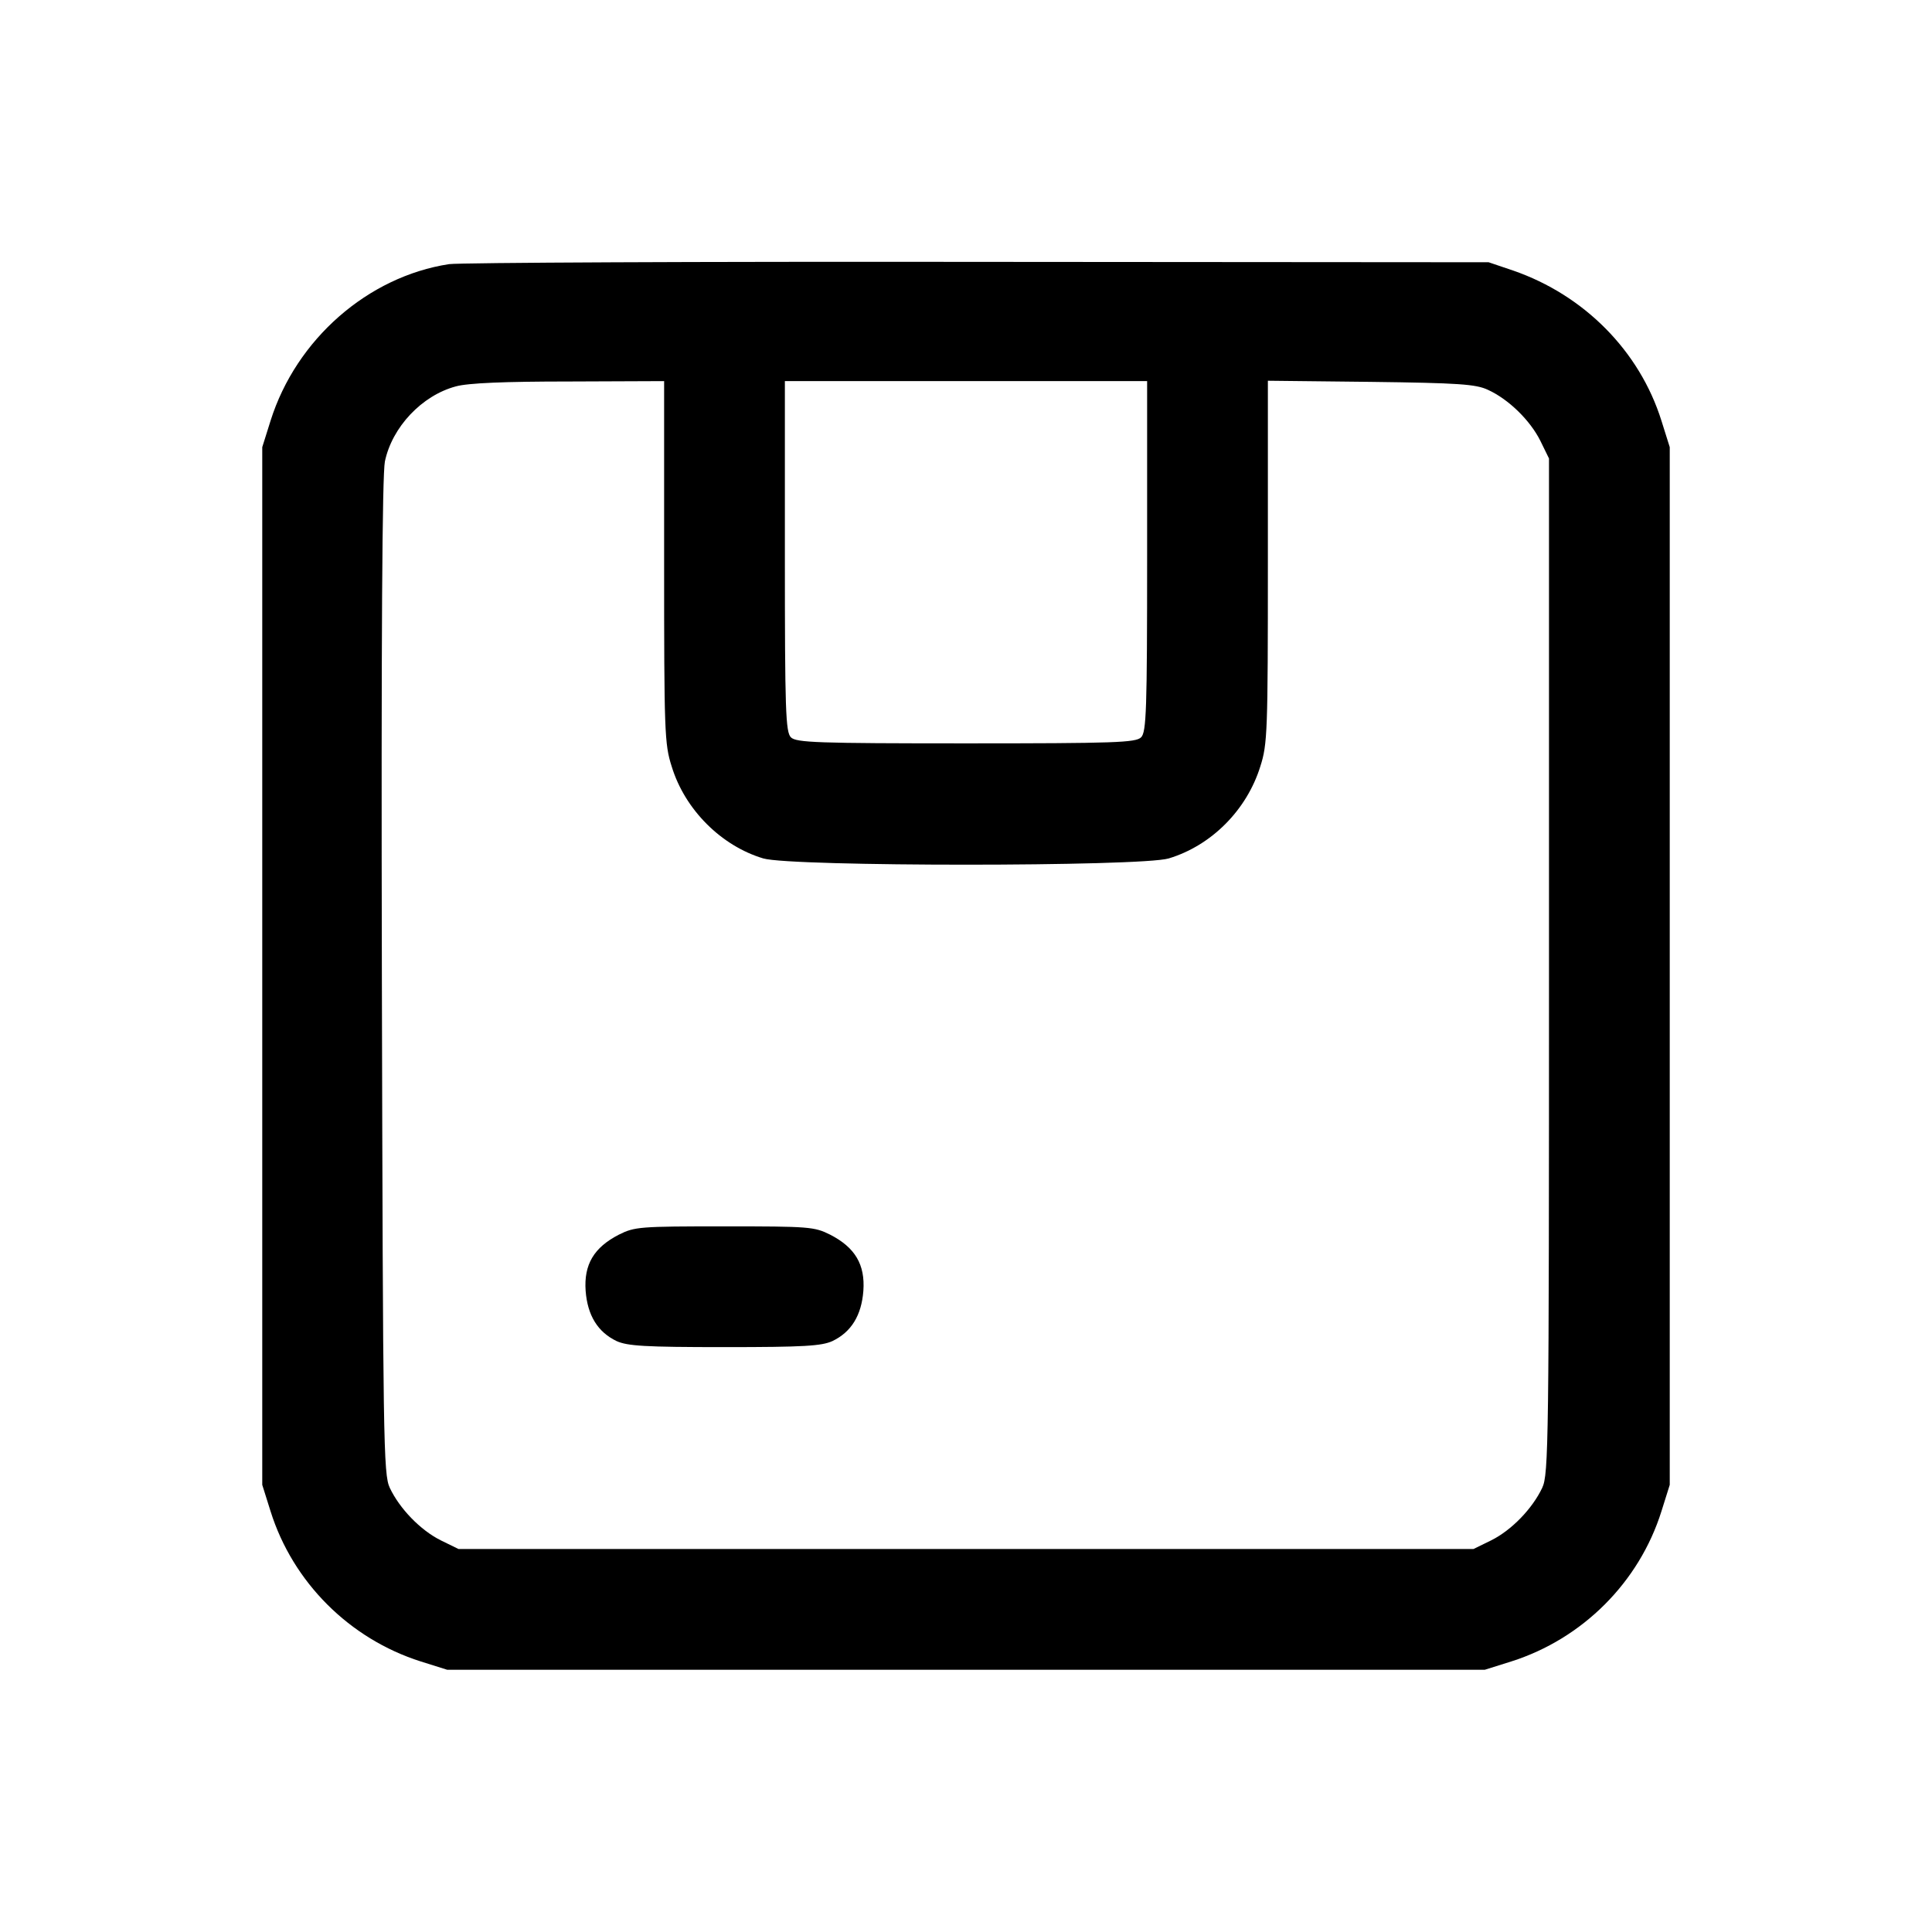 <?xml version="1.0" standalone="no"?>
<!DOCTYPE svg PUBLIC "-//W3C//DTD SVG 20010904//EN"
 "http://www.w3.org/TR/2001/REC-SVG-20010904/DTD/svg10.dtd">
<svg version="1.0" xmlns="http://www.w3.org/2000/svg"
 width="512pt" height="512pt" viewBox="0 0 512 512"
 preserveAspectRatio="xMidYMid meet">

<g transform="translate(0,512) scale(0.1,-0.1)"
fill="#000000" stroke="none">
<path d="M1190 4420 c-215 -33 -405 -199 -473 -415 l-22 -70 0 -1375 0 -1375
22 -70 c59 -188 209 -338 398 -398 l70 -22 1375 0 1375 0 70 22 c189 60 339
210 398 398 l22 70 0 1375 0 1375 -22 70 c-58 185 -205 333 -393 398 l-65 22
-1350 1 c-742 1 -1375 -2 -1405 -6z m570 -789 c0 -450 1 -483 20 -542 35 -115
132 -211 243 -244 75 -22 999 -22 1074 0 113 34 207 128 243 244 19 59 20 92
20 543 l0 479 273 -3 c232 -3 278 -6 310 -21 55 -25 112 -81 139 -135 l23 -47
0 -1345 c0 -1267 -1 -1347 -18 -1383 -26 -55 -81 -112 -135 -139 l-47 -23
-1345 0 -1345 0 -47 23 c-54 27 -109 84 -135 139 -17 36 -18 118 -21 1353 -2
908 1 1331 8 1367 19 91 98 175 188 199 32 9 130 13 300 13 l252 1 0 -479z
m1280 15 c0 -409 -2 -466 -16 -480 -14 -14 -70 -16 -464 -16 -394 0 -450 2
-464 16 -14 14 -16 71 -16 480 l0 464 480 0 480 0 0 -464z"/>
<path d="M1640 1848 c-66 -34 -93 -79 -88 -149 5 -65 32 -109 82 -133 29 -13
74 -16 286 -16 212 0 257 3 286 16 50 24 77 68 82 133 5 70 -22 115 -88 149
-42 21 -55 22 -280 22 -225 0 -238 -1 -280 -22z"/>
</g>
</svg>
